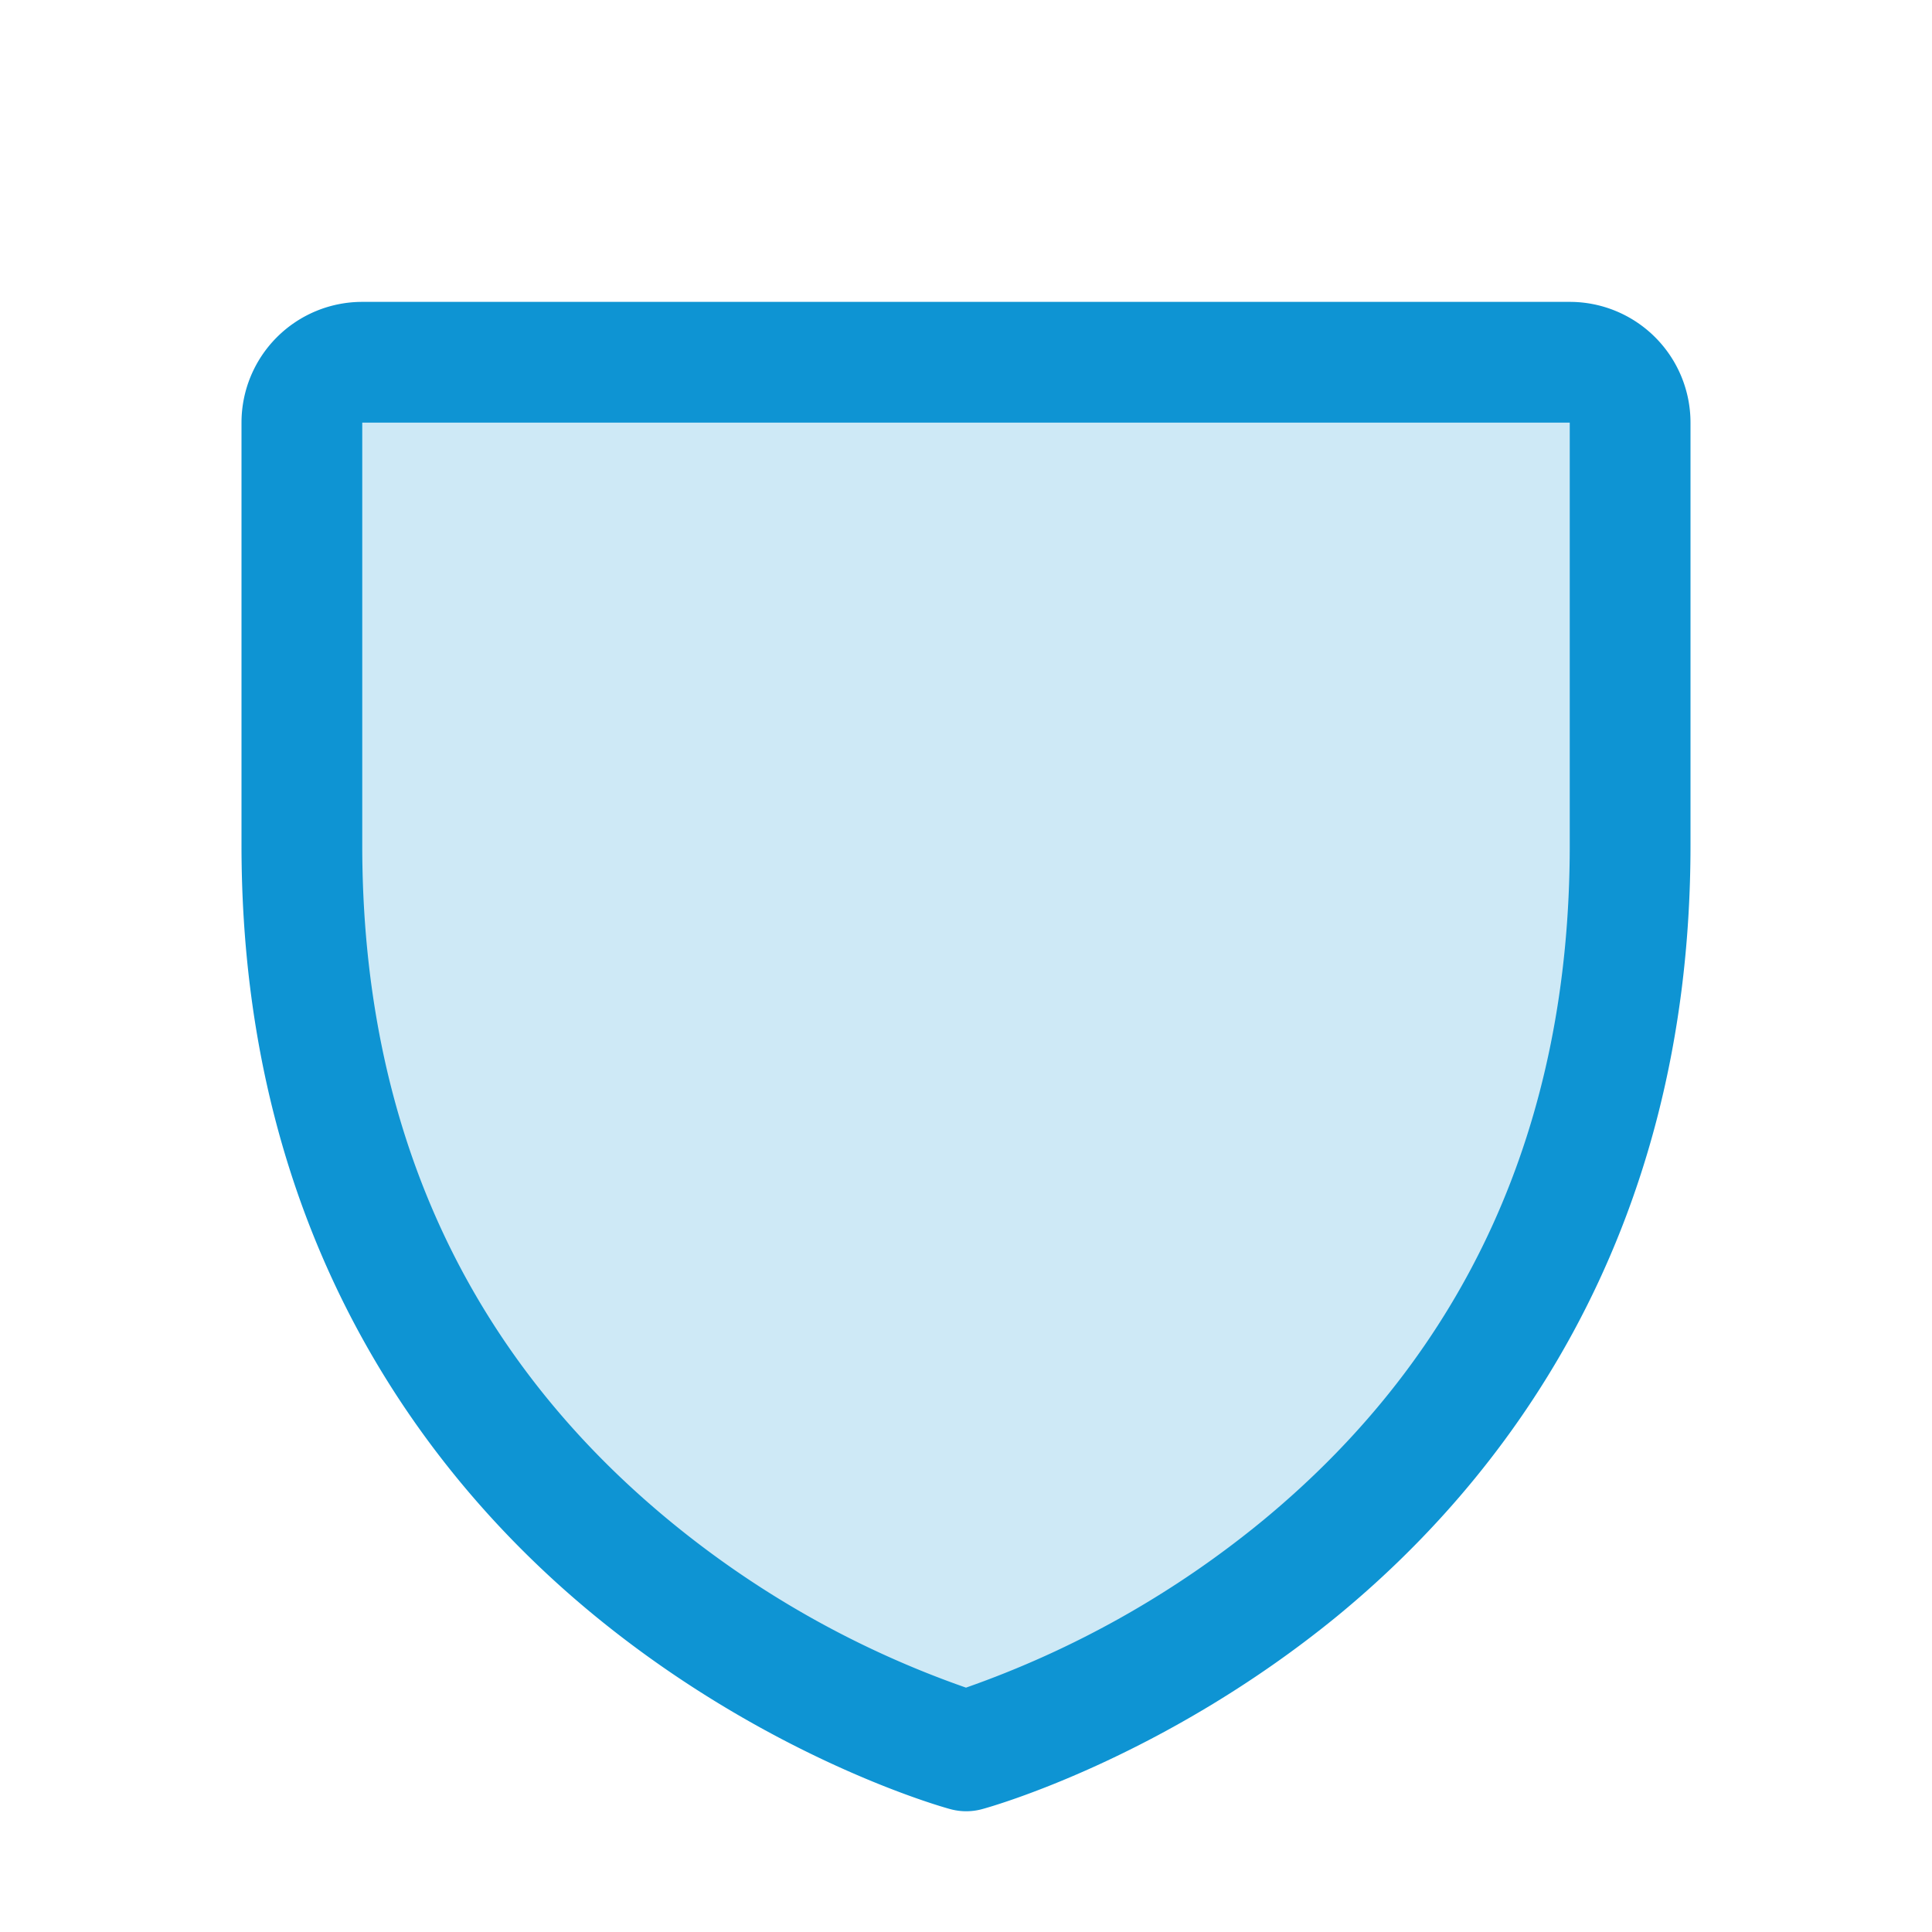 <svg xmlns="http://www.w3.org/2000/svg" width="76" height="76" fill="#0e94d3" viewBox="0 0 256 256"><path d="M216,56v56c0,96-88,120-88,120S40,208,40,112V56a8,8,0,0,1,8-8H208A8,8,0,0,1,216,56Z" opacity="0.2"></path><path d="M208,40H48A16,16,0,0,0,32,56v56c0,52.72,25.52,84.67,46.93,102.19,23.06,18.86,46,25.27,47,25.53a8,8,0,0,0,4.2,0c1-.26,23.91-6.67,47-25.53C198.48,196.67,224,164.72,224,112V56A16,16,0,0,0,208,40Zm0,72c0,37.07-13.66,67.16-40.6,89.42A129.3,129.3,0,0,1,128,223.62a128.25,128.25,0,0,1-38.92-21.81C61.82,179.51,48,149.3,48,112l0-56,160,0Z"></path></svg>